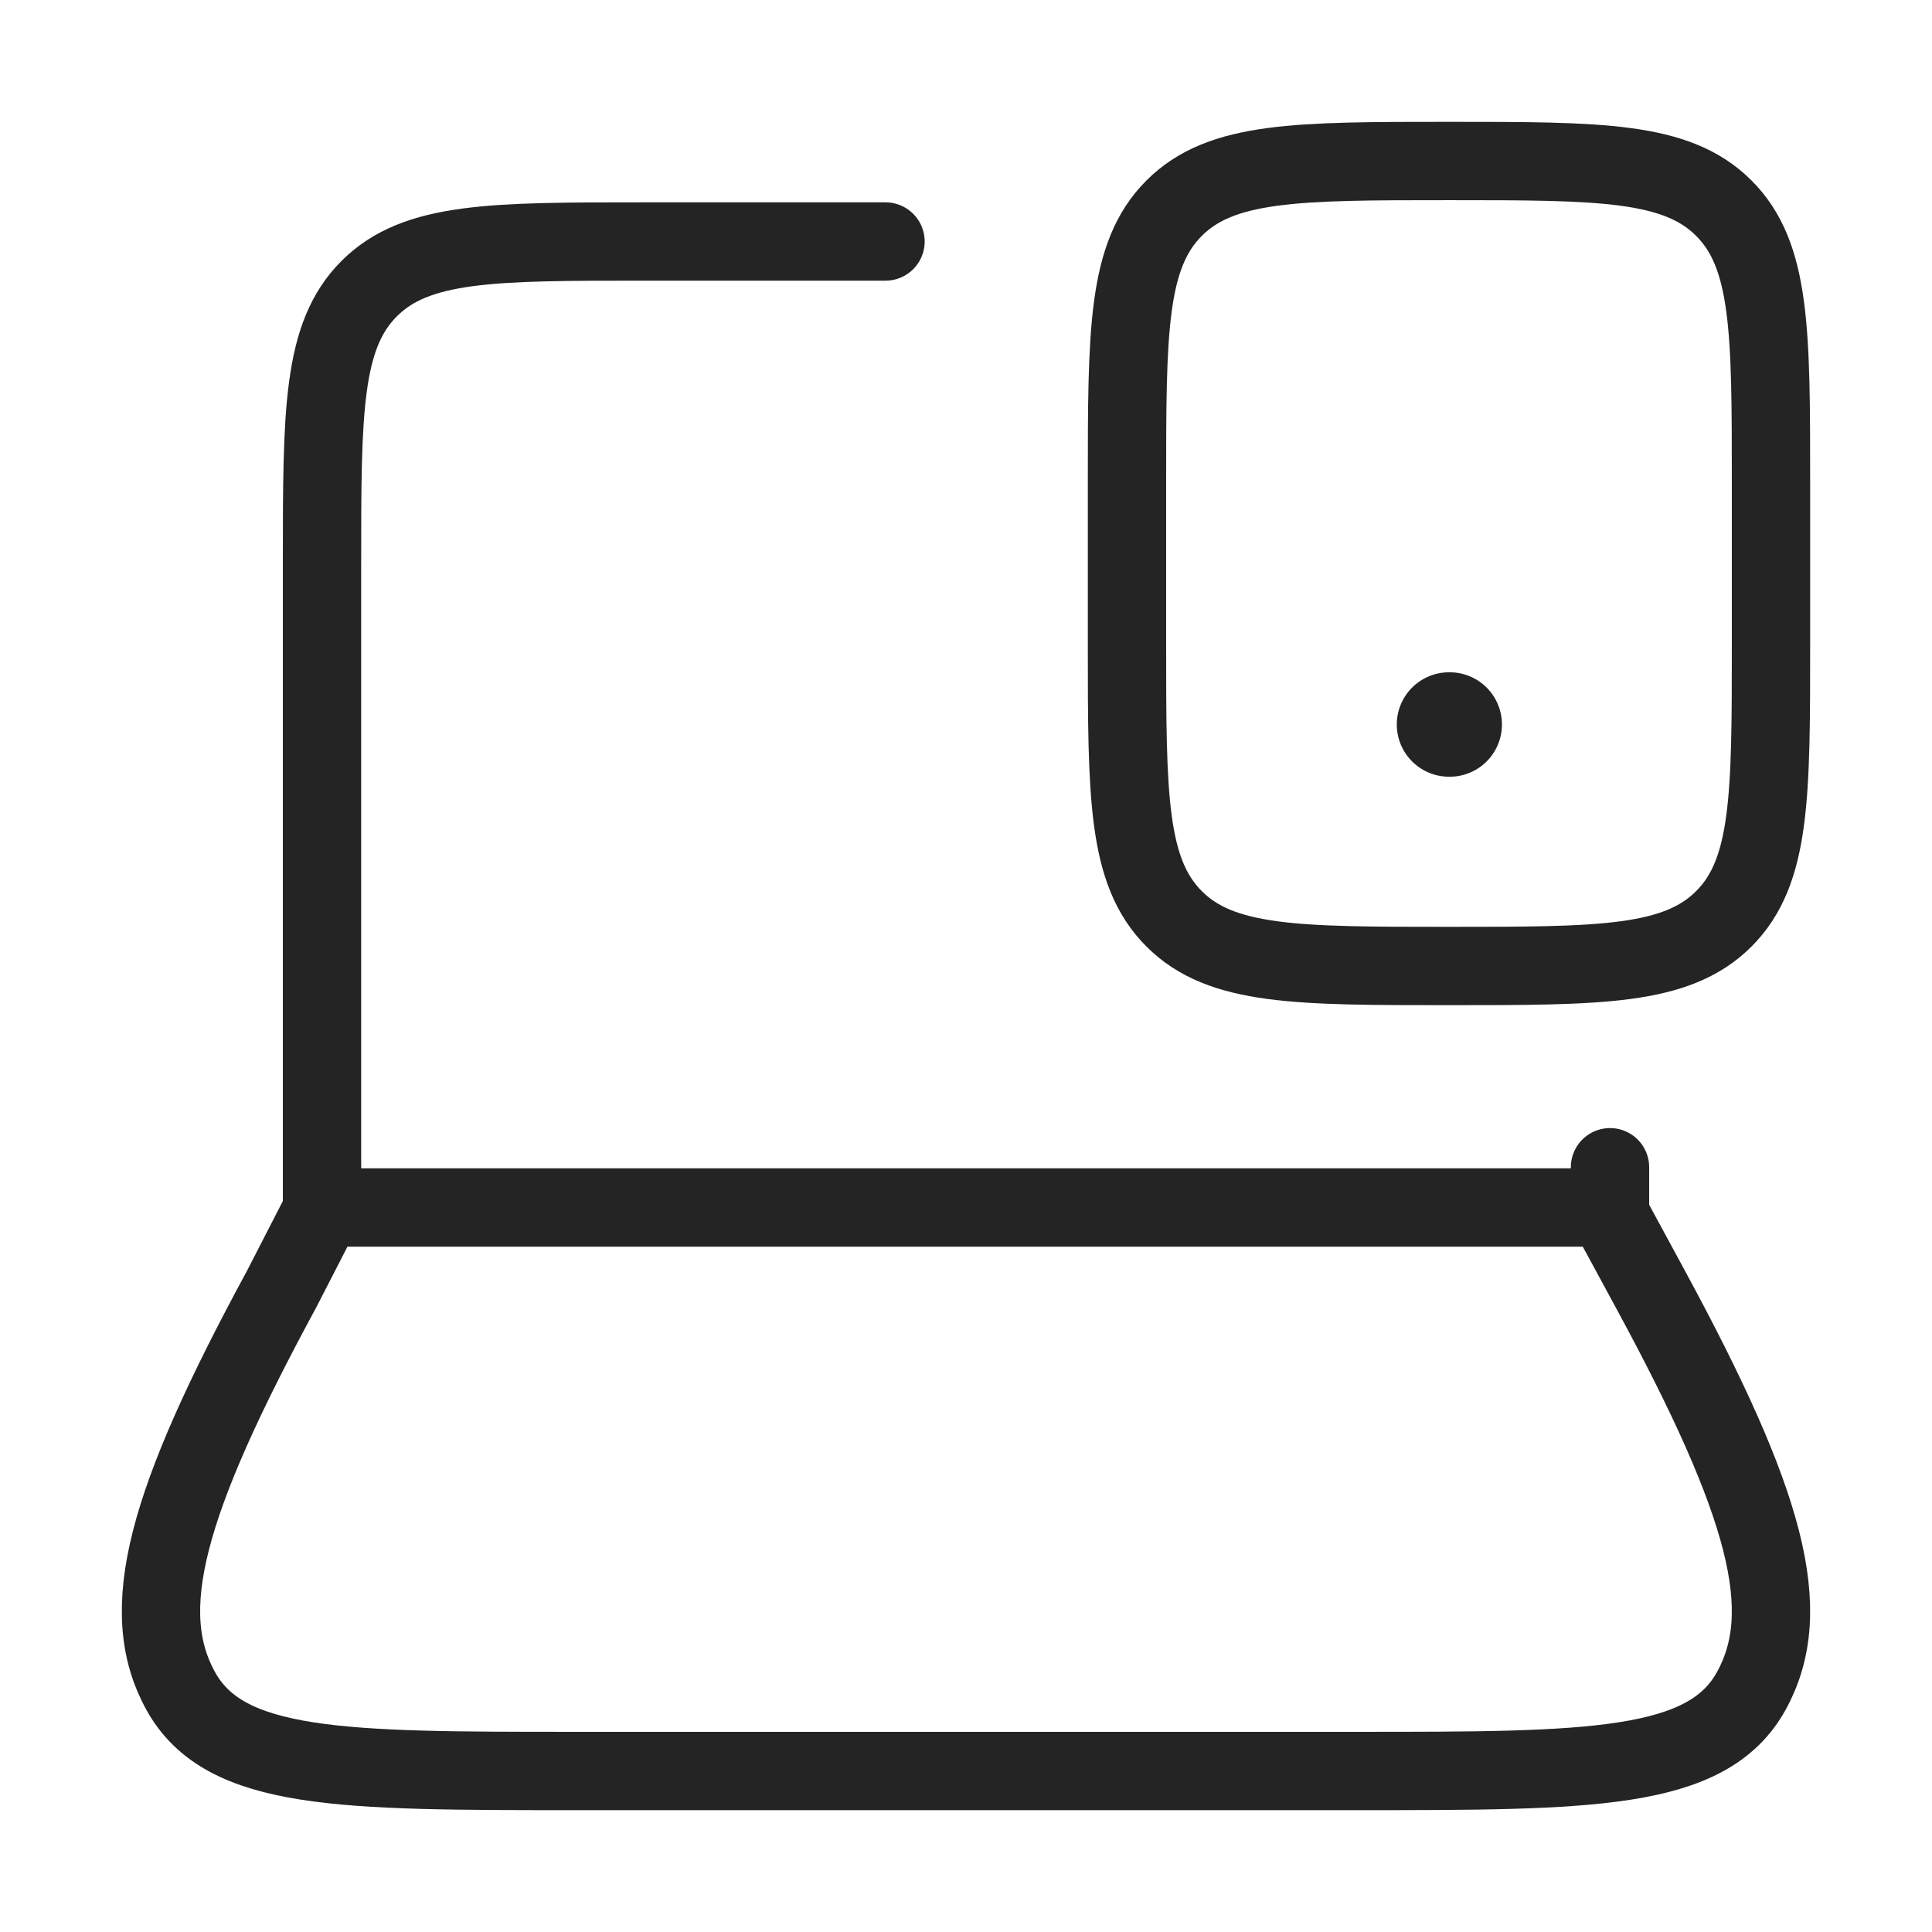 <svg width="74" height="74" viewBox="0 0 74 74" fill="none" xmlns="http://www.w3.org/2000/svg">
<path d="M12.334 46.25V21.583C12.334 15.769 12.334 12.862 14.14 11.056C15.946 9.25 18.853 9.25 24.667 9.25H33.917M61.667 46.25V44.708" stroke="#242424" stroke-width="3" stroke-linecap="round" stroke-linejoin="round"/>
<path d="M55.499 6.167C61.313 6.167 64.22 6.167 66.026 7.973C67.833 9.779 67.833 12.686 67.833 18.5V24.666C67.833 30.48 67.833 33.387 66.026 35.194C64.22 37 61.313 37 55.499 37C49.685 37 46.778 37 44.972 35.194C43.166 33.387 43.166 30.48 43.166 24.666V18.5C43.166 12.686 43.166 9.779 44.972 7.973C46.778 6.167 49.685 6.167 55.499 6.167Z" stroke="#242424" stroke-width="3" stroke-linecap="round"/>
<path d="M55.5 27.75H55.528" stroke="#242424" stroke-width="4" stroke-linecap="round" stroke-linejoin="round"/>
<path d="M10.784 49.381L12.393 46.25H61.517L63.215 49.381C67.664 57.587 68.772 61.69 67.081 64.762C65.39 67.833 60.906 67.833 51.939 67.833H22.059C13.092 67.833 8.609 67.833 6.918 64.762C5.227 61.69 6.335 57.587 10.784 49.381Z" stroke="#242424" stroke-width="3" stroke-linecap="round" stroke-linejoin="round"/>
</svg>
